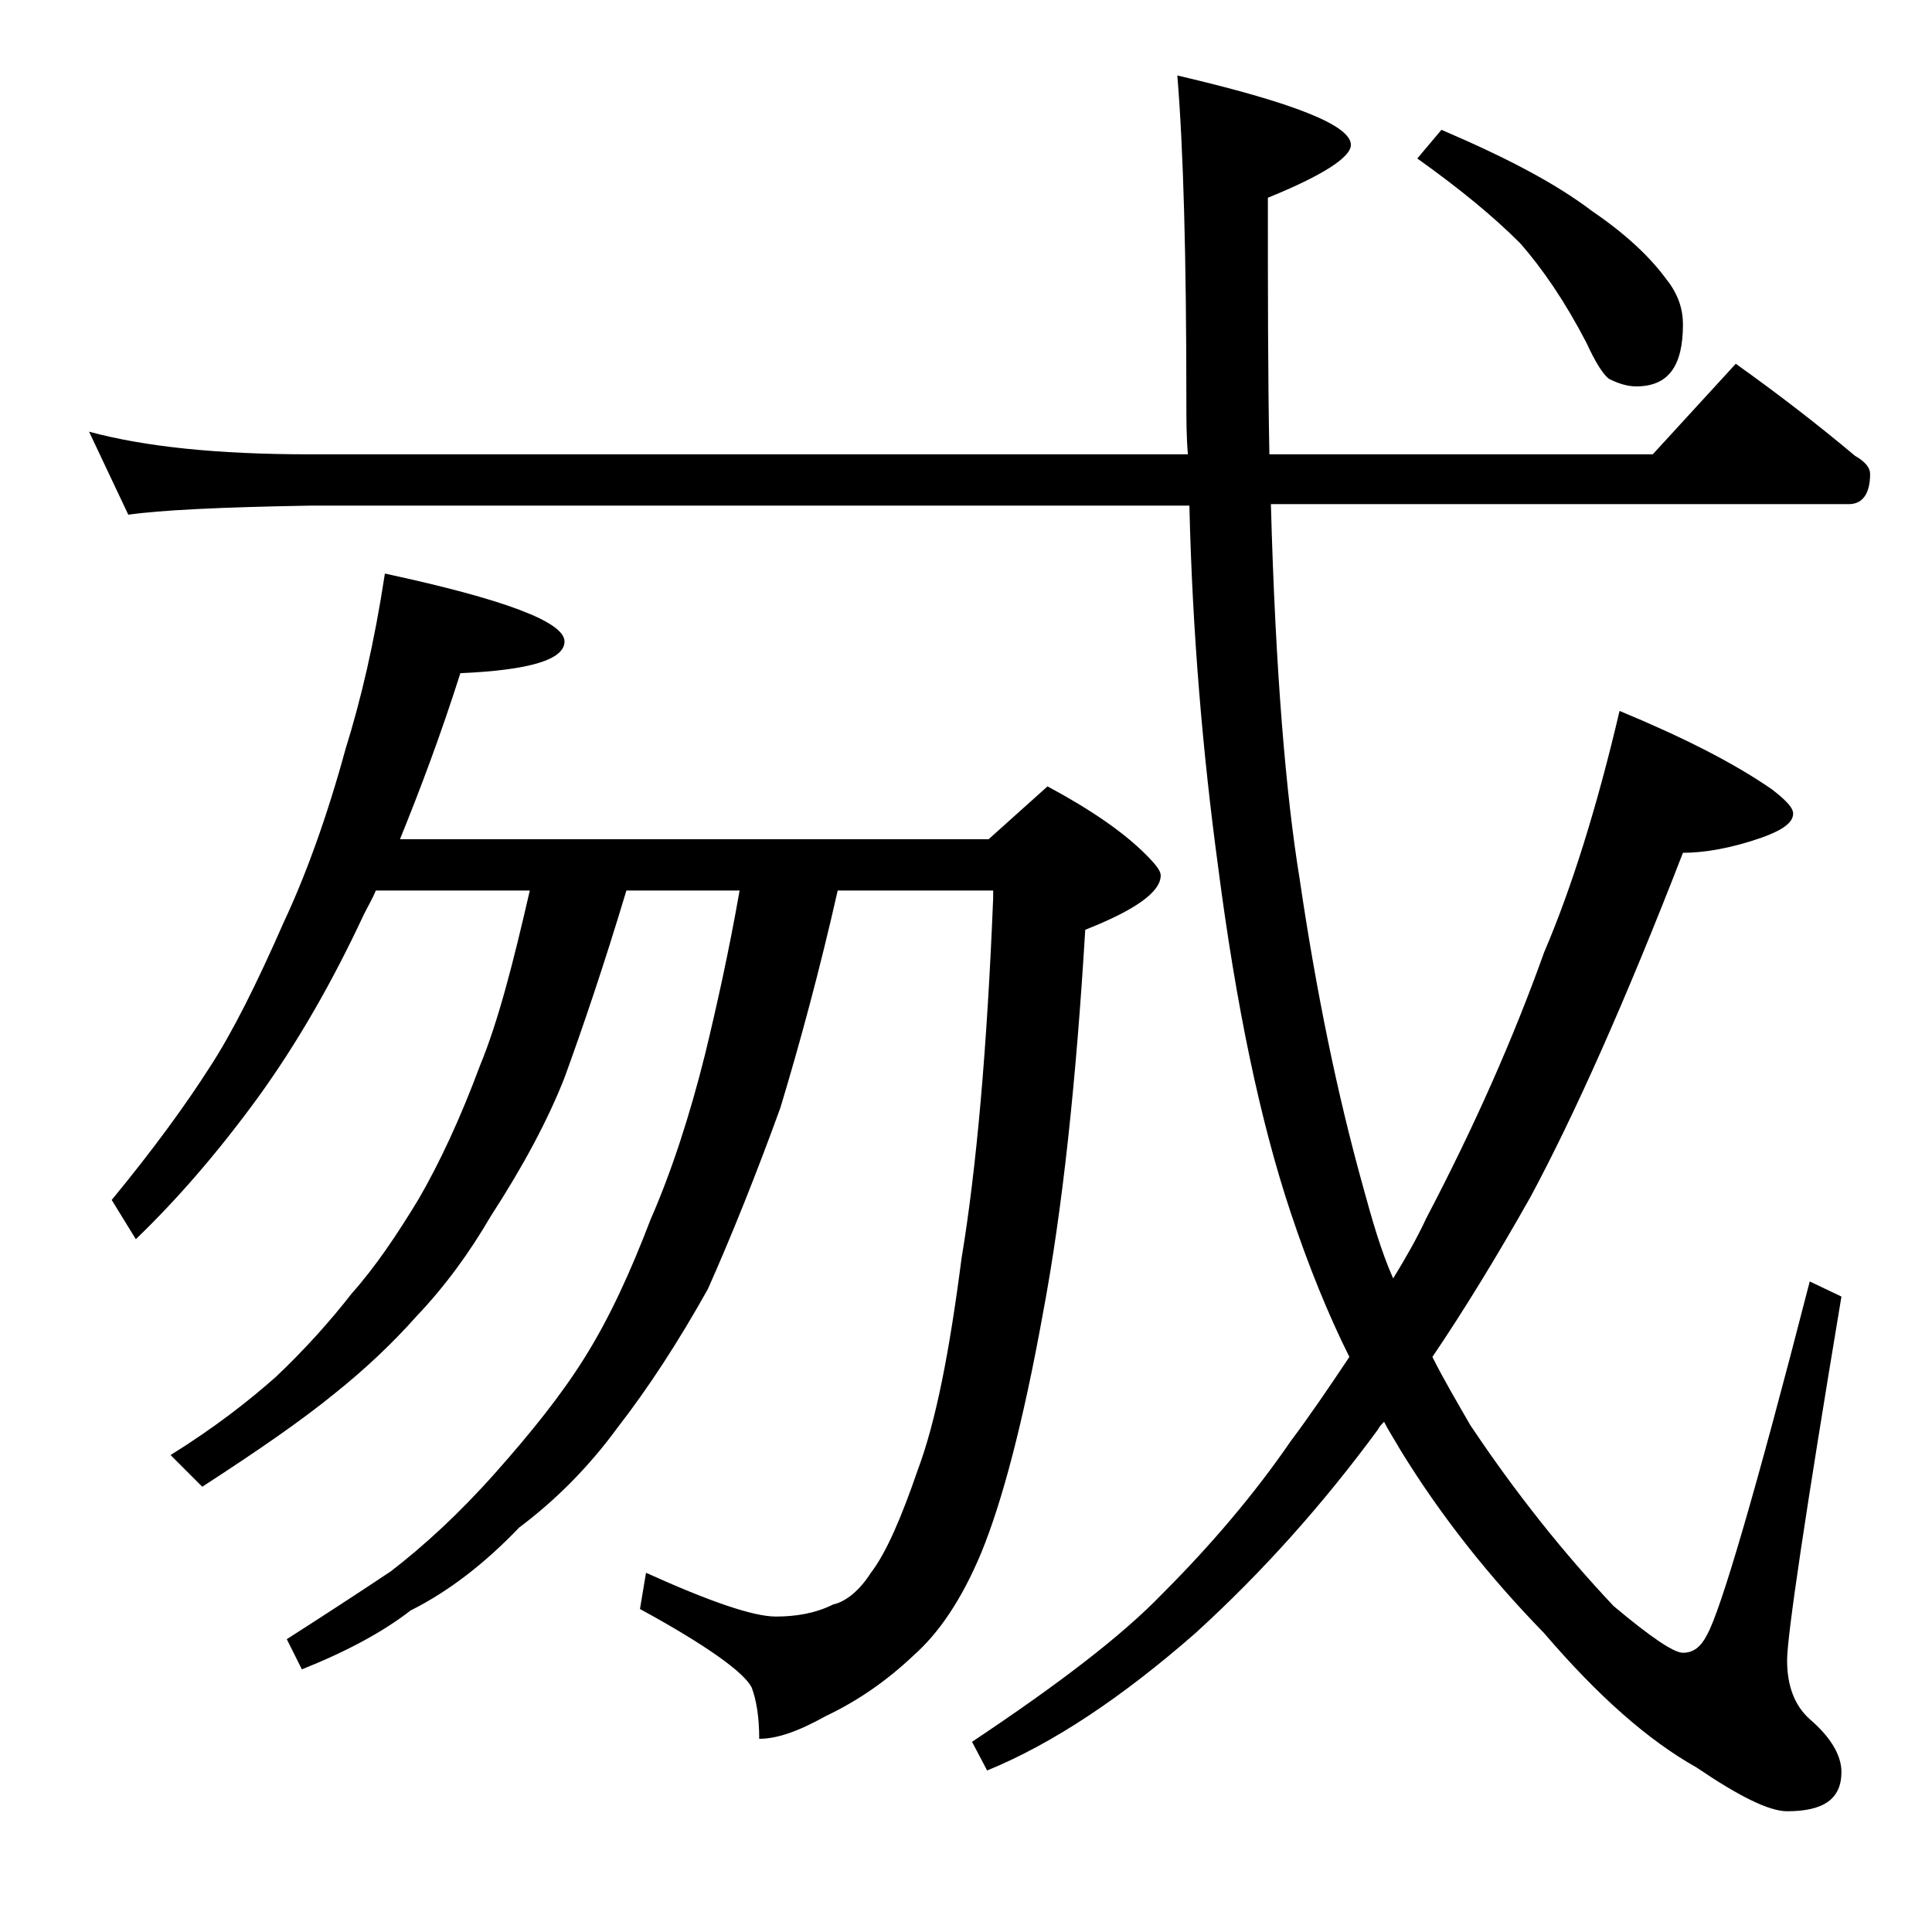 <?xml version="1.0" encoding="utf-8"?>
<!-- Generator: Adobe Illustrator 18.0.0, SVG Export Plug-In . SVG Version: 6.00 Build 0)  -->
<!DOCTYPE svg PUBLIC "-//W3C//DTD SVG 1.1//EN" "http://www.w3.org/Graphics/SVG/1.1/DTD/svg11.dtd">
<svg version="1.1" id="Layer_1" xmlns="http://www.w3.org/2000/svg" xmlns:xlink="http://www.w3.org/1999/xlink" x="0px" y="0px"
	 viewBox="0 0 128 128" enable-background="new 0 0 128 128" xml:space="preserve">
<path d="M5.9,28.6c3.7,1,8.5,1.5,14.6,1.5h58.2c-0.1-1.2-0.1-2.3-0.1-3.5C78.6,17,78.4,9.8,78,5c7.7,1.8,11.5,3.3,11.5,4.6
	c0,0.8-1.8,2-5.5,3.5c0,6.2,0,11.8,0.1,17h25.4l5.5-6c2.8,2,5.4,4,7.9,6.1c0.7,0.4,1,0.8,1,1.2c0,1.3-0.5,2-1.4,2H84.2
	c0.3,11.1,1,19.3,1.9,24.8c1.1,7.5,2.5,14.3,4.2,20.4c0.6,2.2,1.2,4.3,2,6.1c0.8-1.3,1.6-2.7,2.2-4c3.2-6.1,5.8-12,7.8-17.6
	c1.8-4.2,3.5-9.6,5-16c4.1,1.7,7.5,3.4,10.1,5.2c0.9,0.7,1.4,1.2,1.4,1.6c0,0.6-0.7,1.1-2.1,1.6c-2,0.7-3.8,1-5.2,1
	c-3.8,9.8-7.2,17.4-10.1,22.8c-2.2,3.9-4.4,7.5-6.5,10.6c0.8,1.6,1.7,3.1,2.5,4.5c3,4.5,6.2,8.5,9.5,12c2.5,2.1,4,3.1,4.6,3.1
	c0.7,0,1.2-0.4,1.6-1.2c0.9-1.6,3.2-9.4,6.8-23.4l2.1,1c-2.4,14.4-3.6,22.5-3.6,24.1c0,1.7,0.5,3,1.5,3.9c1.4,1.2,2.1,2.4,2.1,3.5
	c0,1.8-1.2,2.6-3.6,2.6c-1.2,0-3.2-1-6-2.9c-3.2-1.8-6.5-4.7-10.1-8.9c-3.6-3.7-6.8-7.7-9.5-12.1c-0.4-0.7-0.8-1.3-1.1-1.9
	c-0.2,0.2-0.3,0.3-0.4,0.5c-3.6,4.9-7.6,9.4-12.1,13.5c-4.8,4.2-9.4,7.3-13.8,9.1l-1-1.9c5.7-3.8,9.9-7,12.6-9.8
	c3.2-3.2,6.1-6.6,8.5-10.1c1.2-1.6,2.5-3.5,3.9-5.6c-1.4-2.8-2.7-6-3.9-9.6c-2-6-3.6-13.6-4.8-22.9C79.7,50,79,42,78.8,33.5H20.5
	c-5.9,0.1-9.9,0.3-12,0.6L5.9,28.6z M25.5,38c7.9,1.7,11.9,3.2,11.9,4.5c0,1.2-2.3,1.9-6.9,2.1c-1.3,4.1-2.7,7.8-4,11h39l3.9-3.5
	c2.8,1.5,5,3,6.5,4.5c0.7,0.7,1,1.1,1,1.4c0,1.1-1.7,2.3-5,3.6c-0.6,10-1.5,18.5-2.8,25.4c-1.3,7.2-2.7,12.5-4.1,15.9
	c-1.3,3.1-2.8,5.3-4.5,6.8c-1.8,1.7-3.7,3-5.8,4c-1.8,1-3.2,1.5-4.4,1.5c0-1.5-0.2-2.6-0.5-3.4c-0.5-1-3-2.8-7.4-5.2l0.4-2.4
	c4.2,1.9,7.1,2.9,8.6,2.9c1.3,0,2.6-0.2,3.8-0.8c0.9-0.2,1.8-1,2.5-2.1c1-1.3,2-3.6,3.1-6.8c1.2-3.2,2.1-7.8,2.9-14
	c1-6,1.7-14,2.1-23.9L65.8,59H55.5c-1.2,5.3-2.5,10.1-3.8,14.4c-1.6,4.4-3.2,8.4-4.8,12c-1.9,3.4-3.9,6.5-6,9.2
	c-1.9,2.6-4.1,4.8-6.5,6.6c-2.2,2.3-4.6,4.2-7.2,5.5c-1.8,1.4-4.2,2.7-7.2,3.9l-1-2c2.5-1.6,4.8-3.1,6.9-4.5
	c2.2-1.7,4.5-3.8,6.9-6.5c2.4-2.7,4.4-5.2,5.9-7.6c1.7-2.7,3.1-5.8,4.4-9.2c1.4-3.2,2.6-6.9,3.6-10.9C47.5,66.6,48.3,63,49,59h-7.5
	c-1.5,5-2.9,9.1-4.1,12.4c-1.1,2.8-2.7,5.8-4.9,9.2c-1.4,2.4-3,4.6-4.9,6.6c-1.6,1.8-3.4,3.5-5.4,5.1c-2.2,1.8-5.1,3.8-8.8,6.2
	l-2.1-2.1c2.9-1.8,5.2-3.6,7-5.2c1.9-1.8,3.6-3.7,5-5.5c1.6-1.8,3-3.9,4.4-6.2c1.4-2.4,2.8-5.4,4.1-8.9C33,67.7,34,63.8,35.1,59
	H24.9c-0.2,0.5-0.5,1-0.8,1.6c-2.1,4.5-4.4,8.5-7,12.1c-2.7,3.7-5.4,6.8-8.1,9.4l-1.6-2.6c2.8-3.4,4.9-6.3,6.5-8.8
	c1.5-2.3,3.1-5.5,4.9-9.6c1.5-3.2,2.9-7.1,4.1-11.5C23.9,46.4,24.8,42.6,25.5,38z M95.5,8.6c4.2,1.8,7.5,3.5,10,5.4
	c2.2,1.5,3.8,3,4.9,4.5c0.8,1,1.1,2,1.1,3c0,2.8-1,4.1-3.1,4.1c-0.6,0-1.2-0.2-1.8-0.5c-0.4-0.3-0.9-1.1-1.5-2.4
	c-1.4-2.7-2.9-4.9-4.4-6.6c-1.8-1.8-4-3.6-6.8-5.6L95.5,8.6z"/>
</svg>
